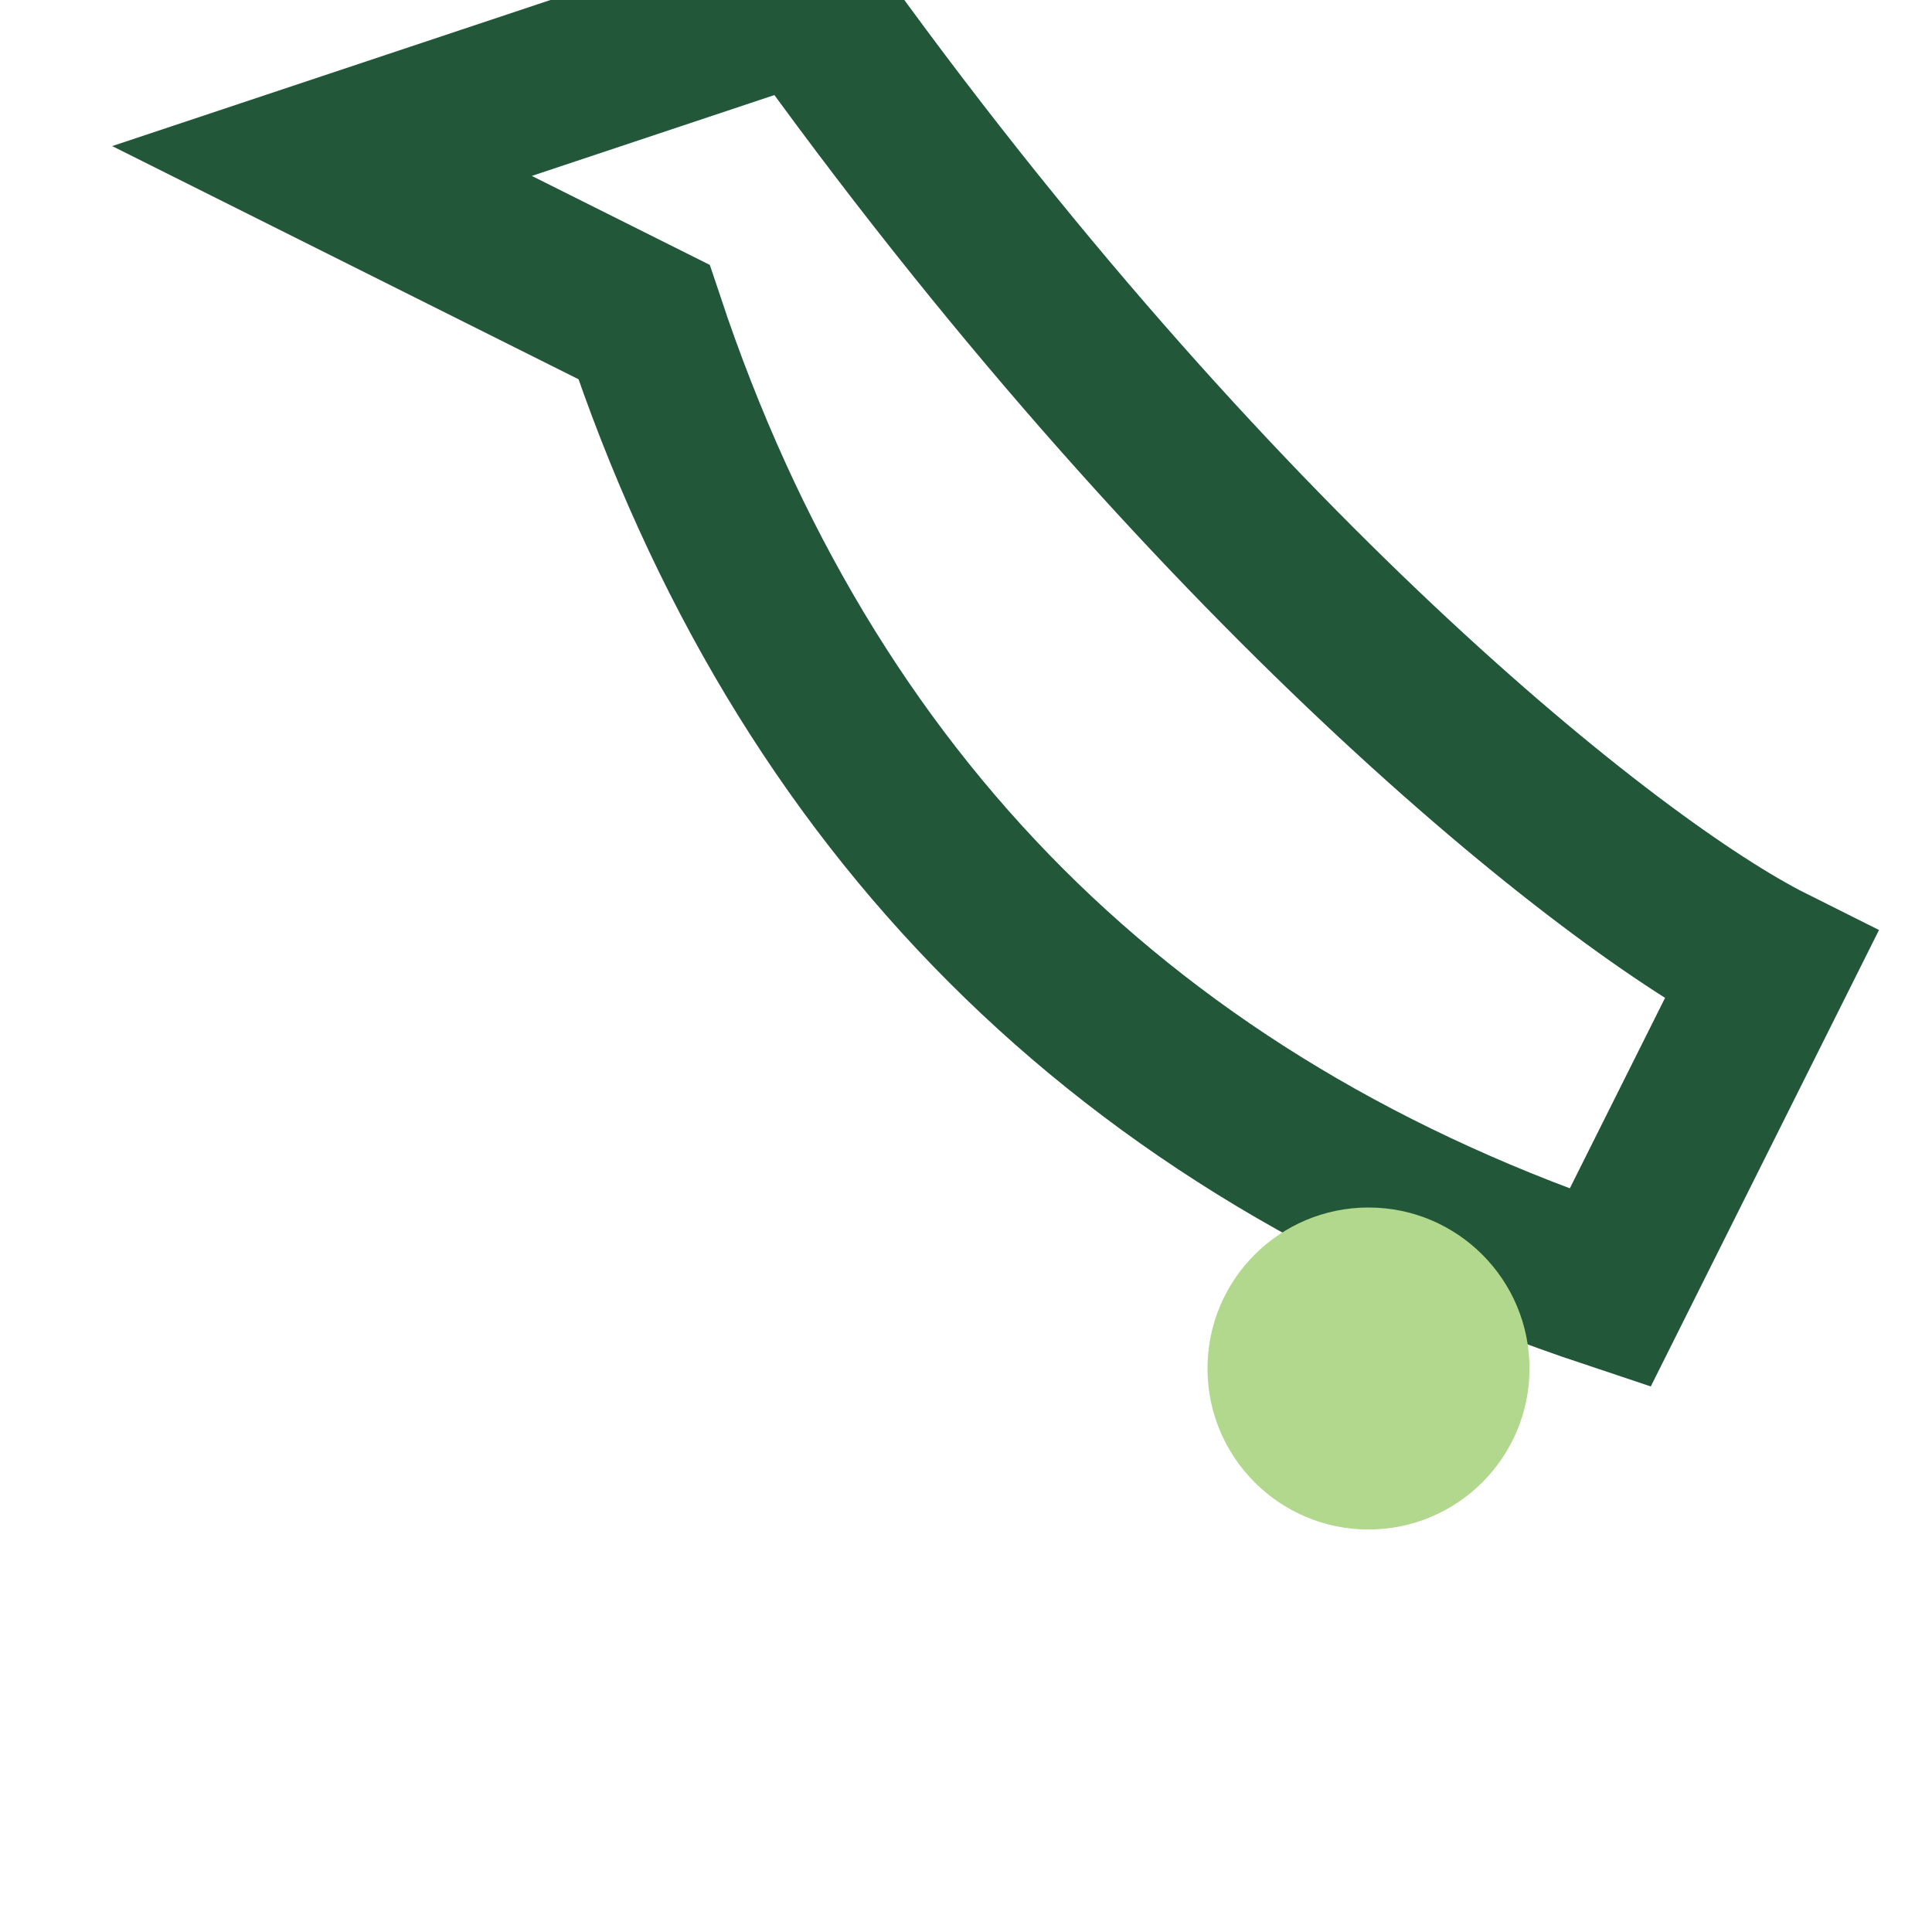 <?xml version="1.0" encoding="UTF-8"?>
<svg xmlns="http://www.w3.org/2000/svg" width="24" height="24" viewBox="0 0 24 24"><path d="M4 2l4 2c2 6 6 10 12 12l2-4c-2-1-7-5-12-12z" fill="none" stroke="#22573A" stroke-width="2"/><circle cx="17" cy="17" r="2" fill="#B1D88C"/></svg>